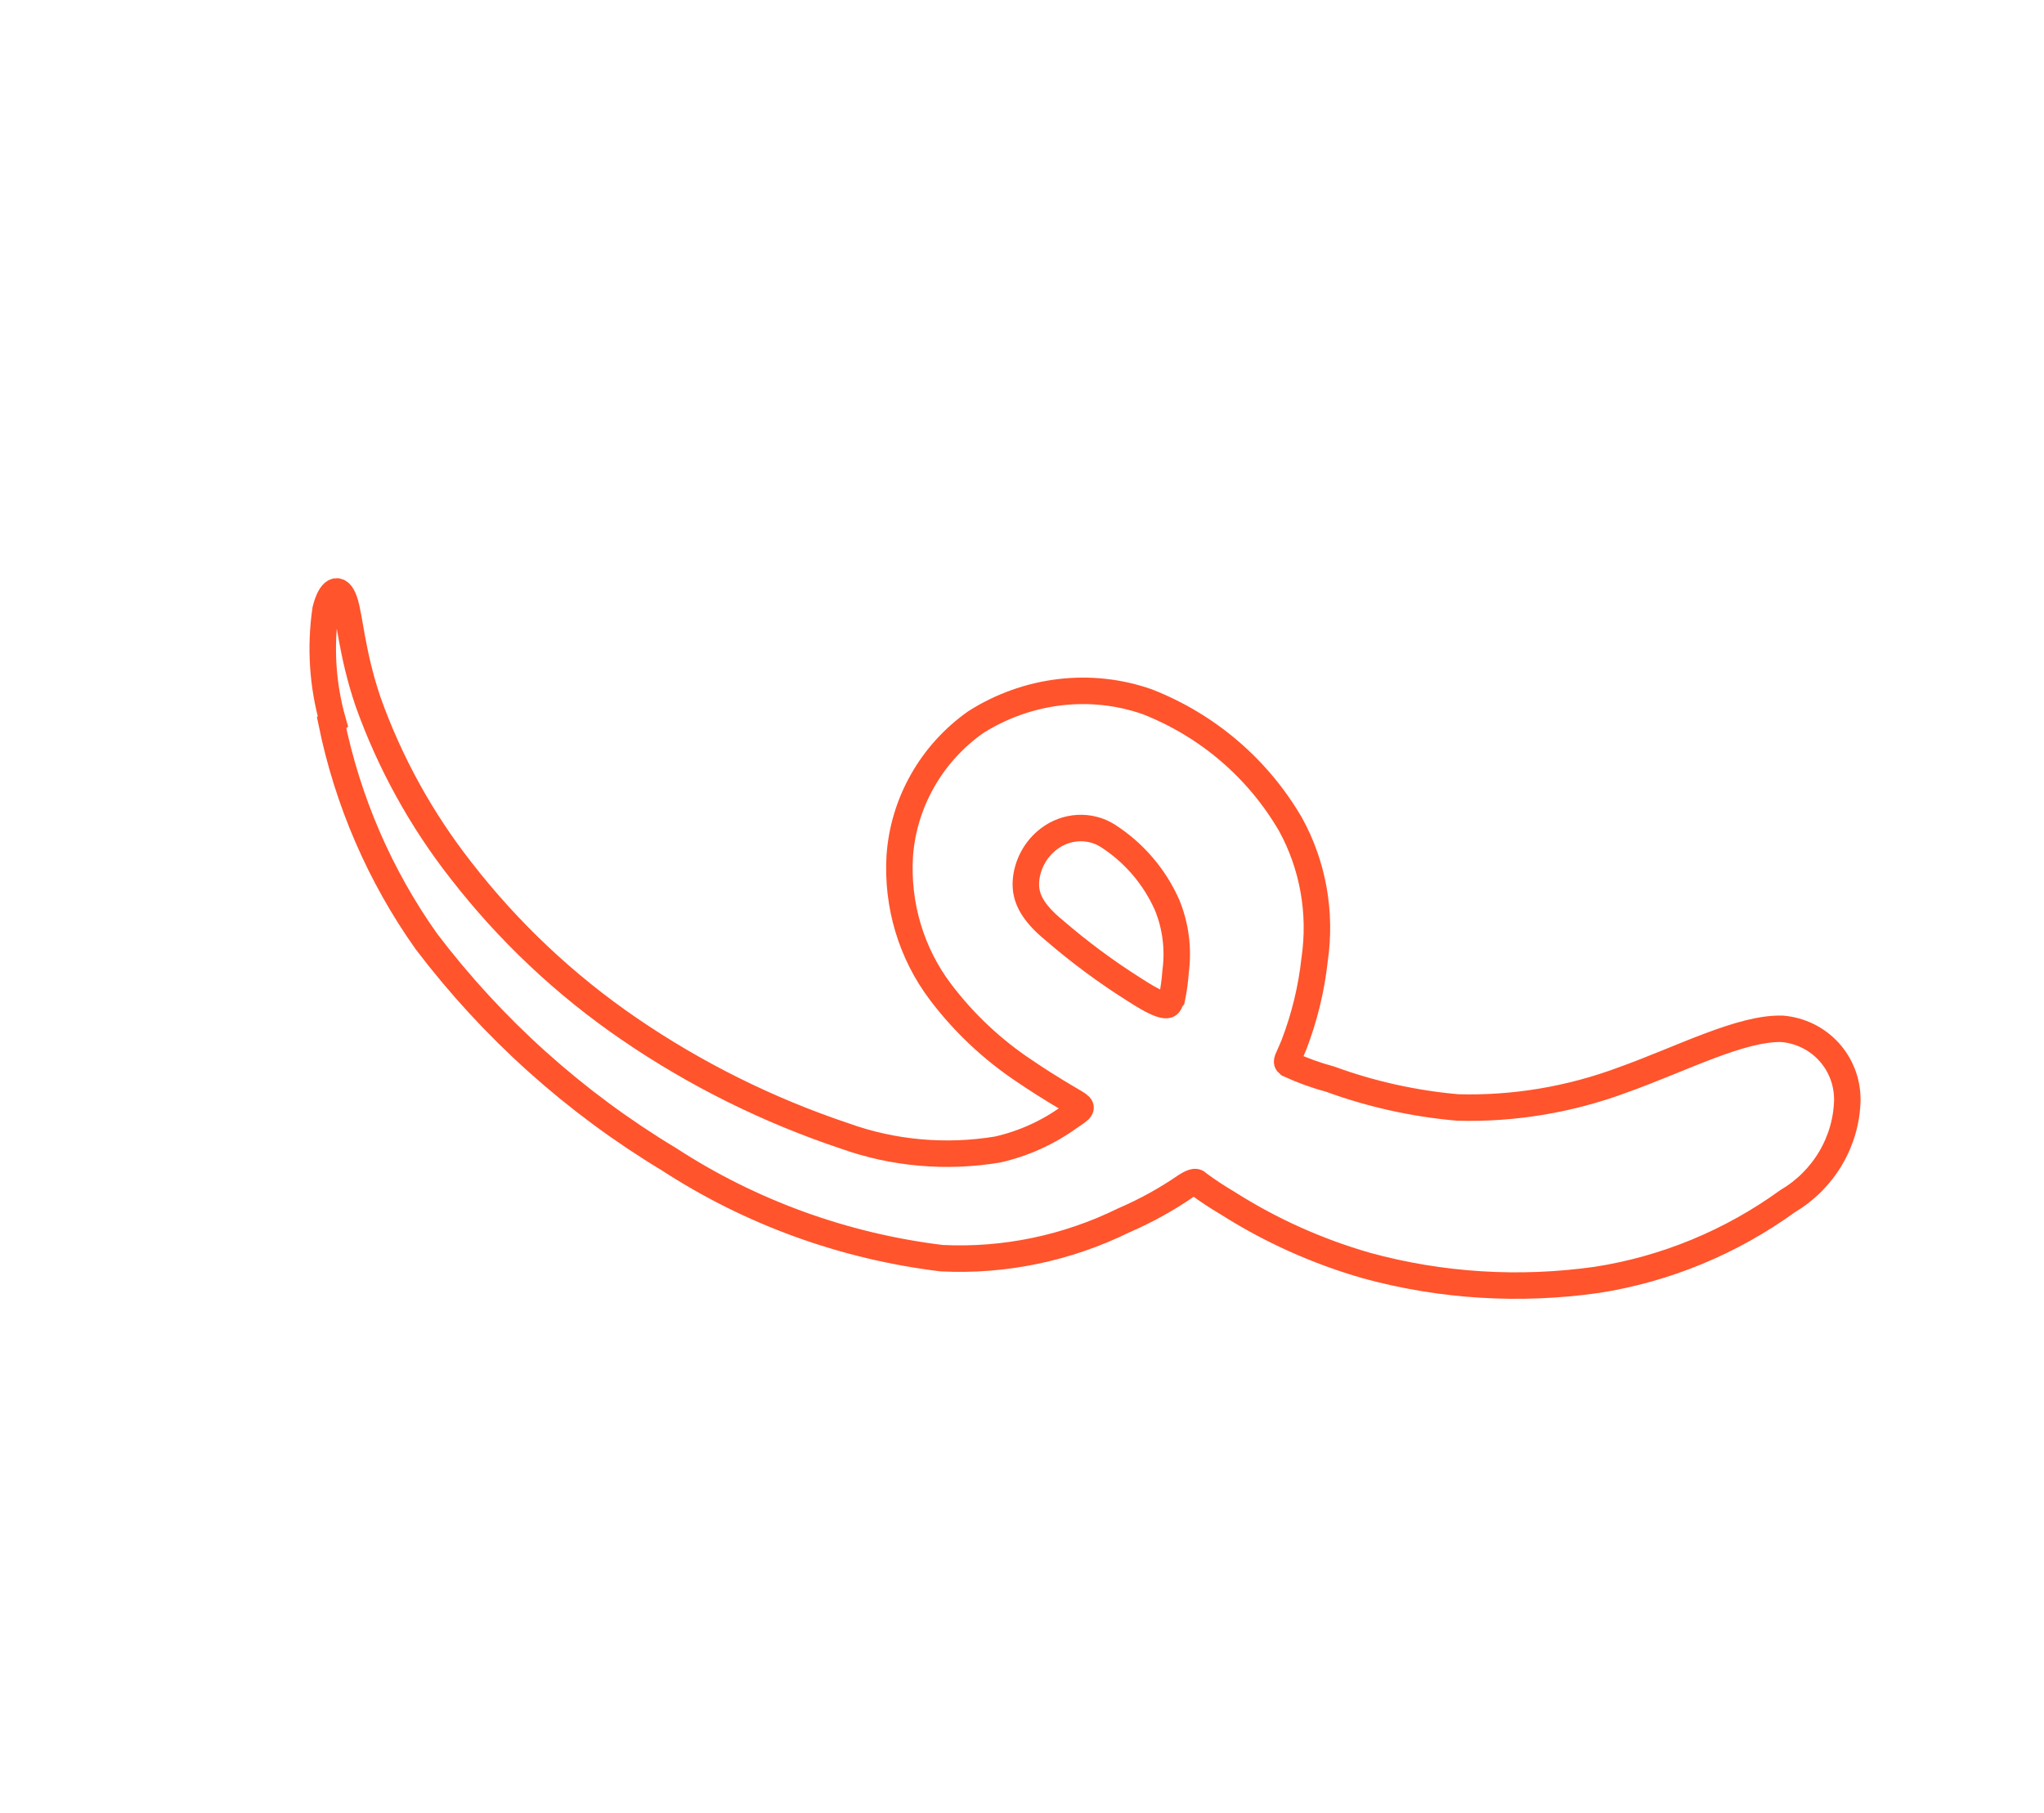 <?xml version="1.0" encoding="UTF-8"?> <svg xmlns="http://www.w3.org/2000/svg" width="71" height="63" viewBox="0 0 71 63" fill="none"><g filter="url(#filter0_d_411_4661)"><path d="M22.413 40.528C19.213 38.592 16.389 36.112 14.065 33.198L13.605 32.606L13.576 32.568C11.846 30.127 10.644 27.349 10.041 24.404L9.852 23.477L9.878 23.458C9.704 22.497 9.661 21.515 9.751 20.537L9.819 19.969L9.83 19.893L9.849 19.82C9.91 19.577 9.997 19.316 10.124 19.074C10.226 18.881 10.472 18.466 10.967 18.225C11.252 18.086 11.61 18.012 11.995 18.082C12.365 18.15 12.642 18.33 12.824 18.497C13.155 18.798 13.31 19.17 13.386 19.389C13.475 19.643 13.53 19.924 13.571 20.145C13.593 20.265 13.616 20.395 13.638 20.523C13.66 20.652 13.684 20.785 13.71 20.926C13.811 21.477 13.952 22.132 14.204 22.88L14.339 23.247C15.033 25.076 15.997 26.786 17.199 28.32L17.203 28.327C18.758 30.334 20.617 32.086 22.716 33.522C24.905 35.02 27.297 36.208 29.827 37.055L29.843 37.06L29.858 37.065C31.28 37.574 32.823 37.718 34.343 37.478C34.451 37.453 34.557 37.424 34.662 37.393C33.436 36.564 32.356 35.542 31.465 34.364L31.464 34.363C30.31 32.834 29.708 30.966 29.736 29.05L29.751 28.666L29.752 28.653C29.828 27.514 30.163 26.403 30.729 25.404C31.295 24.404 32.078 23.54 33.019 22.876L33.05 22.855L33.081 22.835C34.157 22.153 35.372 21.719 36.634 21.569C37.896 21.419 39.172 21.558 40.363 21.977L40.389 21.986L40.413 21.996C42.827 22.944 44.838 24.668 46.134 26.898L46.143 26.915L46.152 26.93C47.083 28.627 47.432 30.582 47.16 32.509L47.16 32.509C47.065 33.374 46.884 34.229 46.621 35.061L46.67 35.073L46.731 35.096C48.01 35.562 49.349 35.861 50.716 35.986C52.459 36.03 54.207 35.736 55.861 35.116L55.871 35.112L55.881 35.109C56.352 34.941 56.834 34.748 57.333 34.545C57.823 34.346 58.341 34.134 58.839 33.947C59.783 33.591 60.915 33.22 61.962 33.254L62.004 33.256L62.045 33.259C63.042 33.345 63.968 33.798 64.641 34.533C65.314 35.269 65.677 36.228 65.674 37.219L65.674 37.23L65.673 37.242C65.654 38.206 65.384 39.152 64.892 39.987C64.417 40.794 63.746 41.473 62.946 41.964C60.794 43.513 58.312 44.535 55.705 44.942L55.685 44.945C52.793 45.356 49.86 45.176 47.068 44.412L47.059 44.41L47.05 44.406C45.215 43.879 43.469 43.096 41.863 42.08L41.566 41.9C41.527 41.876 41.488 41.851 41.449 41.826C40.869 42.182 40.263 42.497 39.638 42.767C37.451 43.829 35.039 44.326 32.628 44.205L32.574 44.202L32.52 44.196C28.899 43.753 25.444 42.5 22.413 40.528ZM37.619 30.205C38.158 30.67 38.719 31.108 39.301 31.517C39.264 31.346 39.213 31.179 39.148 31.017C38.827 30.309 38.311 29.713 37.661 29.294C37.624 29.273 37.579 29.259 37.526 29.262C37.469 29.265 37.407 29.287 37.352 29.329L37.351 29.33C37.289 29.377 37.237 29.437 37.201 29.506C37.164 29.573 37.144 29.645 37.139 29.715C37.14 29.717 37.143 29.718 37.144 29.72C37.174 29.774 37.277 29.925 37.588 30.179L37.619 30.205Z" fill="white" stroke="white" stroke-width="3" stroke-miterlimit="10"></path><path fill-rule="evenodd" clip-rule="evenodd" d="M11.517 24.105C12.079 26.849 13.199 29.436 14.809 31.707C17.112 34.741 19.971 37.309 23.241 39.279C26.078 41.125 29.313 42.3 32.707 42.714C34.881 42.824 37.063 42.37 39.039 41.398C39.798 41.071 40.525 40.669 41.207 40.199C41.493 40.024 41.553 40.056 41.607 40.117C41.936 40.361 42.278 40.587 42.632 40.795C44.127 41.747 45.756 42.48 47.47 42.972C50.061 43.681 52.785 43.849 55.473 43.467C57.855 43.096 60.127 42.158 62.095 40.733C62.713 40.368 63.229 39.852 63.592 39.235C63.956 38.618 64.154 37.922 64.168 37.215C64.171 36.59 63.941 35.993 63.525 35.538C63.108 35.082 62.534 34.8 61.911 34.746C60.483 34.7 58.404 35.793 56.391 36.513C54.542 37.205 52.584 37.533 50.63 37.478C49.114 37.344 47.628 37.015 46.209 36.496C45.712 36.362 45.227 36.186 44.761 35.971C44.647 35.877 44.722 35.85 44.94 35.316C45.309 34.359 45.552 33.362 45.663 32.349C45.903 30.719 45.611 29.069 44.829 27.646C43.702 25.706 41.955 24.208 39.857 23.384C38.887 23.042 37.844 22.928 36.81 23.051C35.776 23.174 34.778 23.53 33.891 24.092C33.131 24.628 32.498 25.326 32.042 26.133C31.585 26.94 31.315 27.835 31.253 28.75C31.154 30.454 31.655 32.123 32.67 33.467C33.486 34.546 34.479 35.479 35.61 36.227C36.502 36.832 37.101 37.162 37.366 37.325C37.632 37.489 37.595 37.512 37.163 37.8C36.407 38.349 35.549 38.738 34.642 38.941C32.852 39.235 31.029 39.073 29.344 38.469C26.682 37.579 24.164 36.328 21.86 34.751C19.632 33.227 17.659 31.368 16.009 29.237C14.628 27.474 13.539 25.497 12.784 23.379C12.208 21.68 12.153 20.425 11.962 19.878C11.772 19.331 11.485 19.487 11.309 20.18C11.119 21.488 11.205 22.814 11.563 24.071L11.517 24.105ZM40.835 32.76C40.813 33.071 40.771 33.381 40.708 33.688C40.62 33.794 40.64 33.917 40.514 33.921C40.389 33.925 40.142 33.865 39.394 33.379C38.422 32.766 37.498 32.081 36.629 31.331C35.84 30.686 35.604 30.172 35.636 29.63C35.654 29.342 35.735 29.061 35.873 28.805C36.01 28.548 36.202 28.324 36.434 28.147C36.727 27.923 37.078 27.793 37.442 27.772C37.805 27.751 38.163 27.842 38.468 28.031C39.379 28.613 40.096 29.447 40.536 30.434C40.838 31.164 40.941 31.966 40.835 32.76Z" fill="white" stroke="#FF542C" stroke-width="0.92" stroke-miterlimit="10"></path></g><defs><filter id="filter0_d_411_4661" x="6.987" y="16.363" width="61.392" height="32.49" filterUnits="userSpaceOnUse" color-interpolation-filters="sRGB"><feFlood flood-opacity="0" result="BackgroundImageFix"></feFlood><feColorMatrix in="SourceAlpha" type="matrix" values="0 0 0 0 0 0 0 0 0 0 0 0 0 0 0 0 0 0 127 0" result="hardAlpha"></feColorMatrix><feOffset dy="1"></feOffset><feGaussianBlur stdDeviation="0.6"></feGaussianBlur><feComposite in2="hardAlpha" operator="out"></feComposite><feColorMatrix type="matrix" values="0 0 0 0 0 0 0 0 0 0 0 0 0 0 0 0 0 0 0.25 0"></feColorMatrix><feBlend mode="normal" in2="BackgroundImageFix" result="effect1_dropShadow_411_4661"></feBlend><feBlend mode="normal" in="SourceGraphic" in2="effect1_dropShadow_411_4661" result="shape"></feBlend></filter></defs></svg> 
